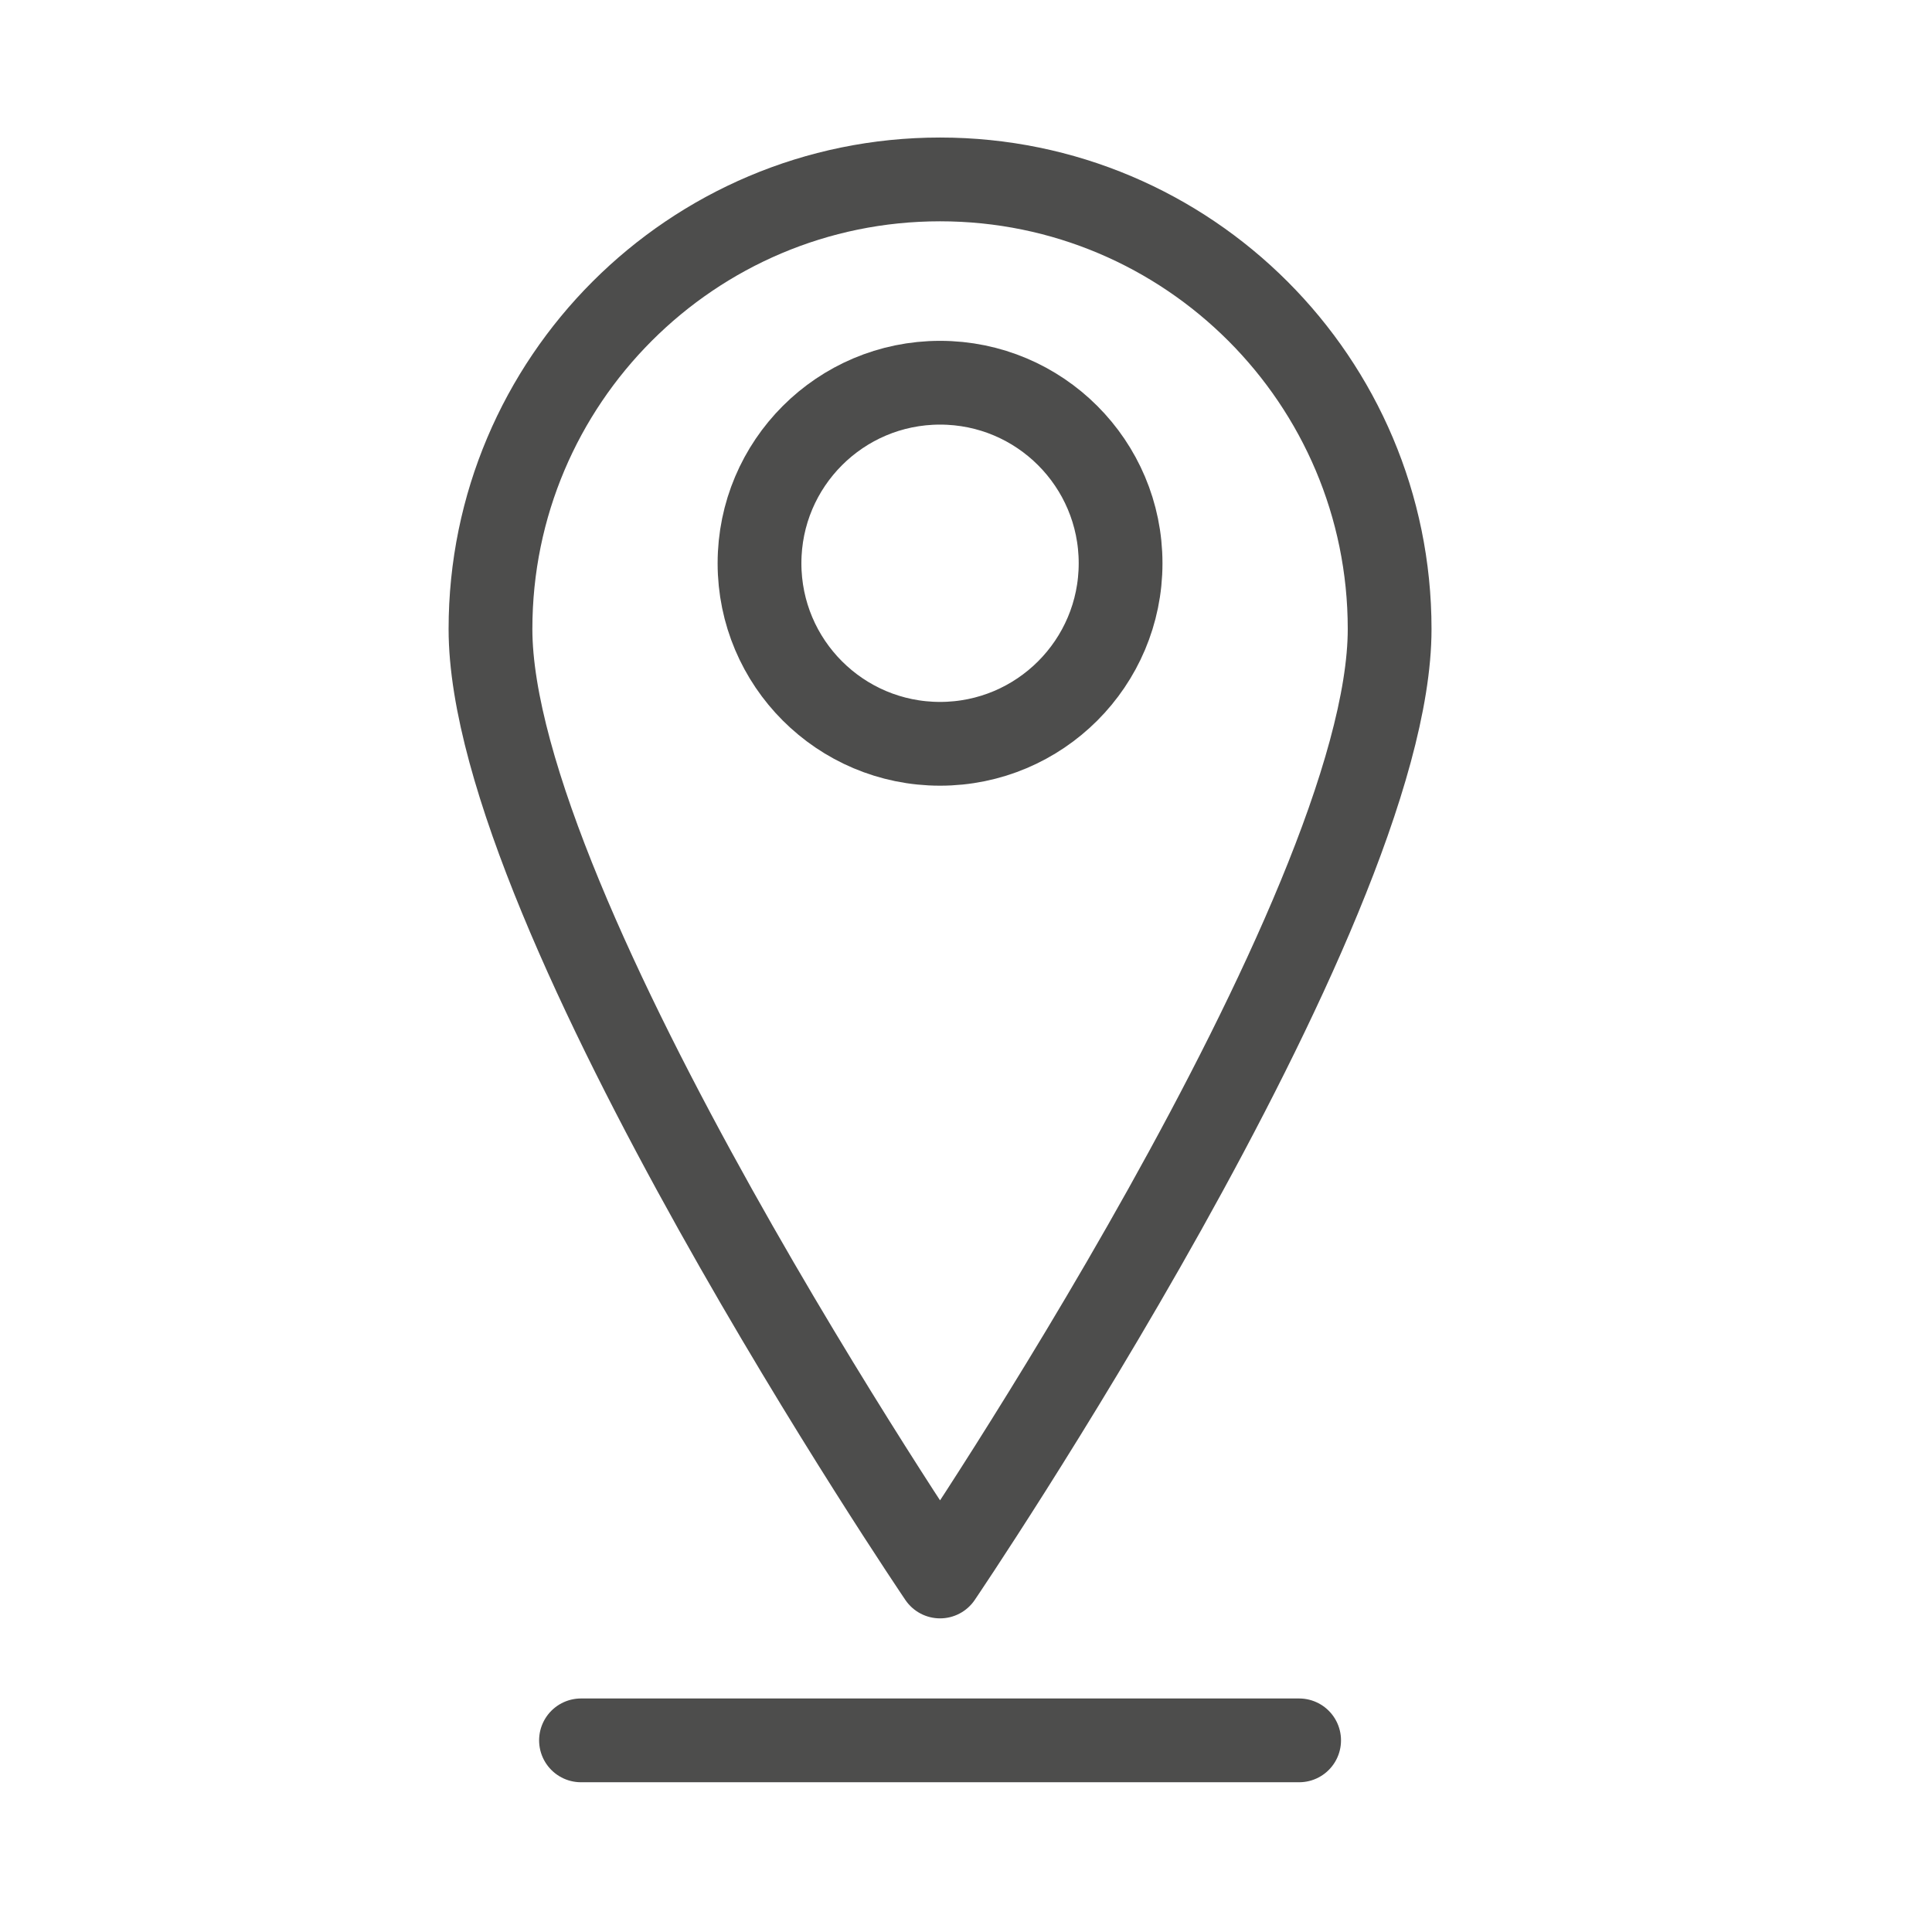 <?xml version="1.0" encoding="UTF-8" standalone="no"?>
<!DOCTYPE svg PUBLIC "-//W3C//DTD SVG 1.1//EN" "http://www.w3.org/Graphics/SVG/1.1/DTD/svg11.dtd">
<svg xmlns="http://www.w3.org/2000/svg" xmlns:xlink="http://www.w3.org/1999/xlink" xmlns:serif="http://www.serif.com/" width="100%" height="100%" viewBox="0 0 125 125" version="1.1" xml:space="preserve" style="fill-rule:evenodd;clip-rule:evenodd;stroke-linecap:round;stroke-linejoin:round;stroke-miterlimit:1.5;" xmlns:svg="http://www.w3.org/2000/svg"><rect id="Artboard7" x="0.531" y="1.815" width="120.58" height="120.58" style="fill:none;"/><path d="M60.821,101.998c0,-0 29.088,-42.912 29.088,-61.302c-0,-16.054 -13.034,-29.088 -29.088,-29.088c-16.054,0 -29.087,13.034 -29.087,29.088c-0,18.39 29.087,61.302 29.087,61.302Z" style="fill:none;stroke:#4d4d4c;stroke-width:5.42px;"/><circle cx="60.821" cy="36.443" r="11.681" style="fill:none;stroke:#4d4d4c;stroke-width:5.42px;"/><path d="M37.59,112.601l46.463,0" style="fill:none;stroke:#4d4d4c;stroke-width:5.42px;"/></svg>
